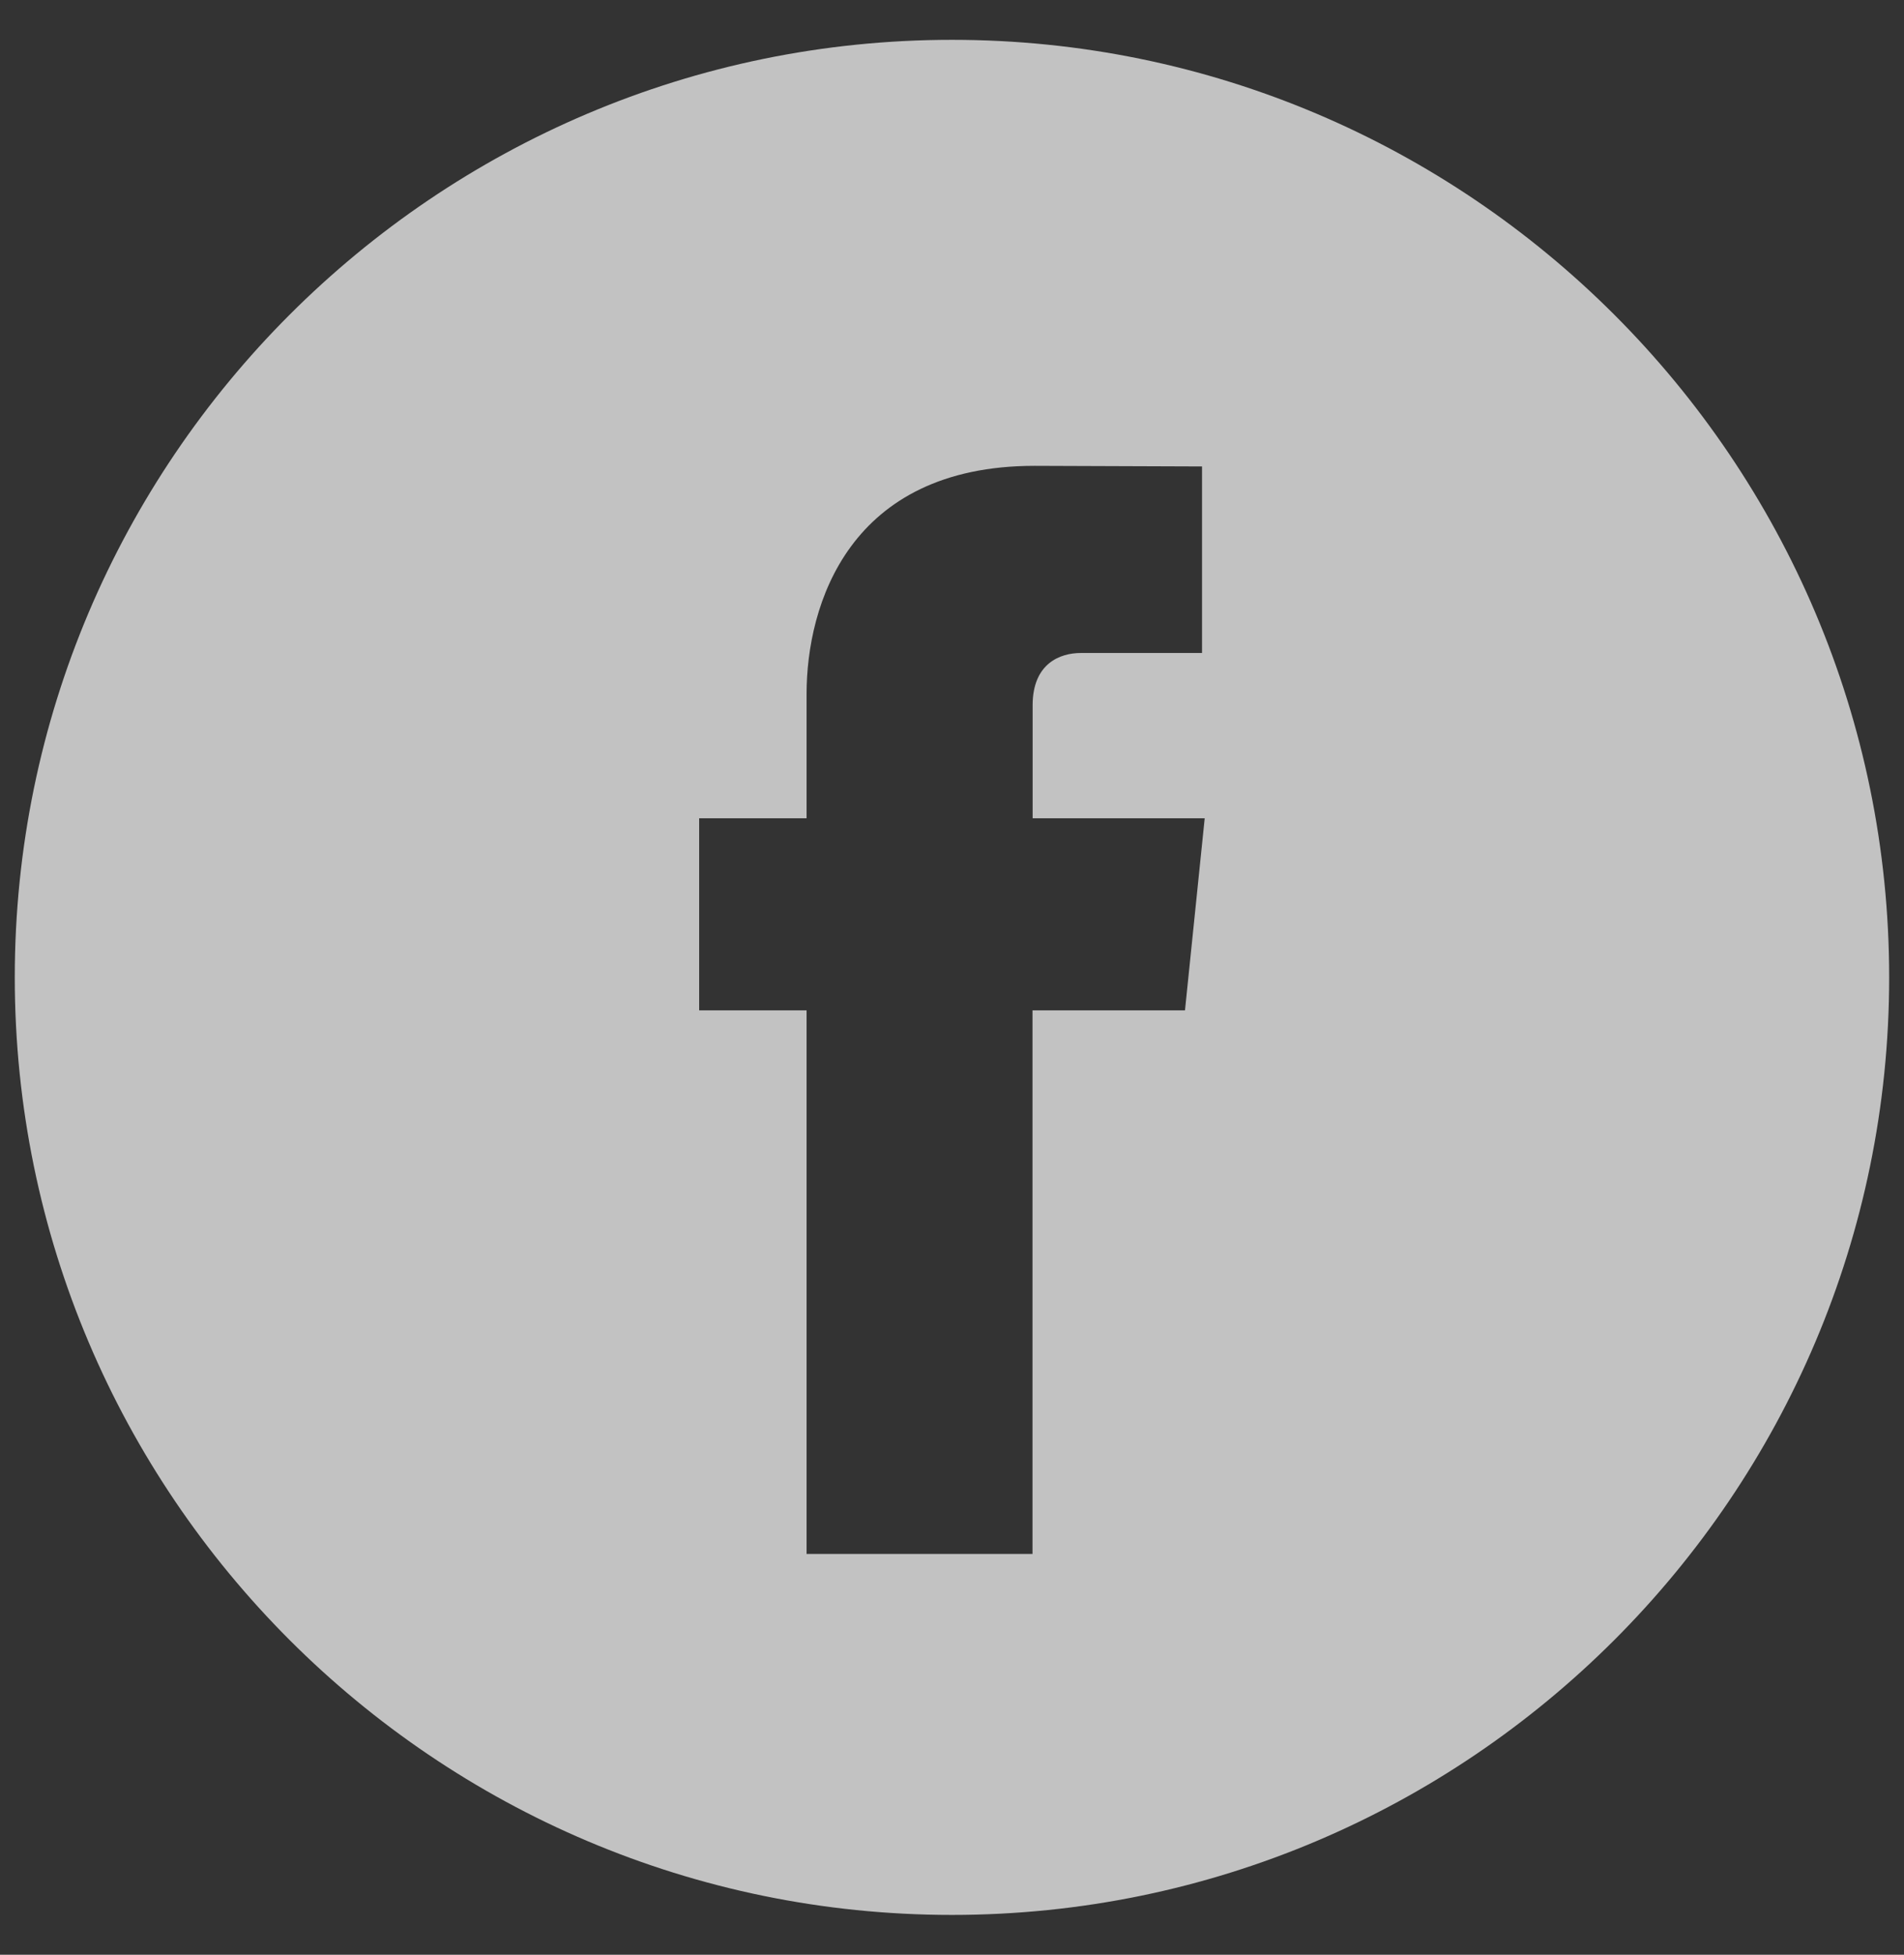 <?xml version="1.0" encoding="utf-8"?>
<!-- Generator: Adobe Illustrator 16.0.4, SVG Export Plug-In . SVG Version: 6.00 Build 0)  -->
<!DOCTYPE svg PUBLIC "-//W3C//DTD SVG 1.1//EN" "http://www.w3.org/Graphics/LNCGNF20170228_0011/svg/1.1/DTD/svg11.dtd">
<svg version="1.1" id="Capa_1" xmlns="http://www.w3.org/2000/svg" xmlns:xlink="http://www.w3.org/1999/xlink" x="0px" y="0px"
	 width="31.181px" height="32px" viewBox="240.41 240 31.181 32" enable-background="new 240.41 240 31.181 32"
	 xml:space="preserve">
<rect x="240.41" y="240" width="31.181" height="32" fill="#333333" stroke="none"/>
<path fill="none" d="M257.321,251.547c0-0.695,0.461-0.856,0.785-0.856c0.323,0,1.989,0,1.989,0v-3.054l-2.742-0.01
	c-3.041,0-3.734,2.277-3.734,3.734v2.035h-1.759v3.145h1.759c0,4.037,0,8.899,0,8.899h3.7c0,0,0-4.91,0-8.899h2.497l0.323-3.145
	h-2.818V251.547z"/>
<path opacity="0.7" fill="#FFFFFF" d="M256,240.652c-8.462,0-15.348,6.885-15.348,15.348c0,8.462,6.885,15.348,15.348,15.348
	c8.462,0,15.348-6.886,15.348-15.348C271.348,247.538,264.463,240.652,256,240.652z M259.816,256.54h-2.497c0,3.989,0,8.899,0,8.899
	h-3.7c0,0,0-4.862,0-8.899h-1.759v-3.145h1.759v-2.035c0-1.457,0.693-3.734,3.734-3.734l2.742,0.01v3.054c0,0-1.666,0-1.989,0
	c-0.324,0-0.785,0.162-0.785,0.856v1.849h2.818L259.816,256.54z"/>
</svg>
